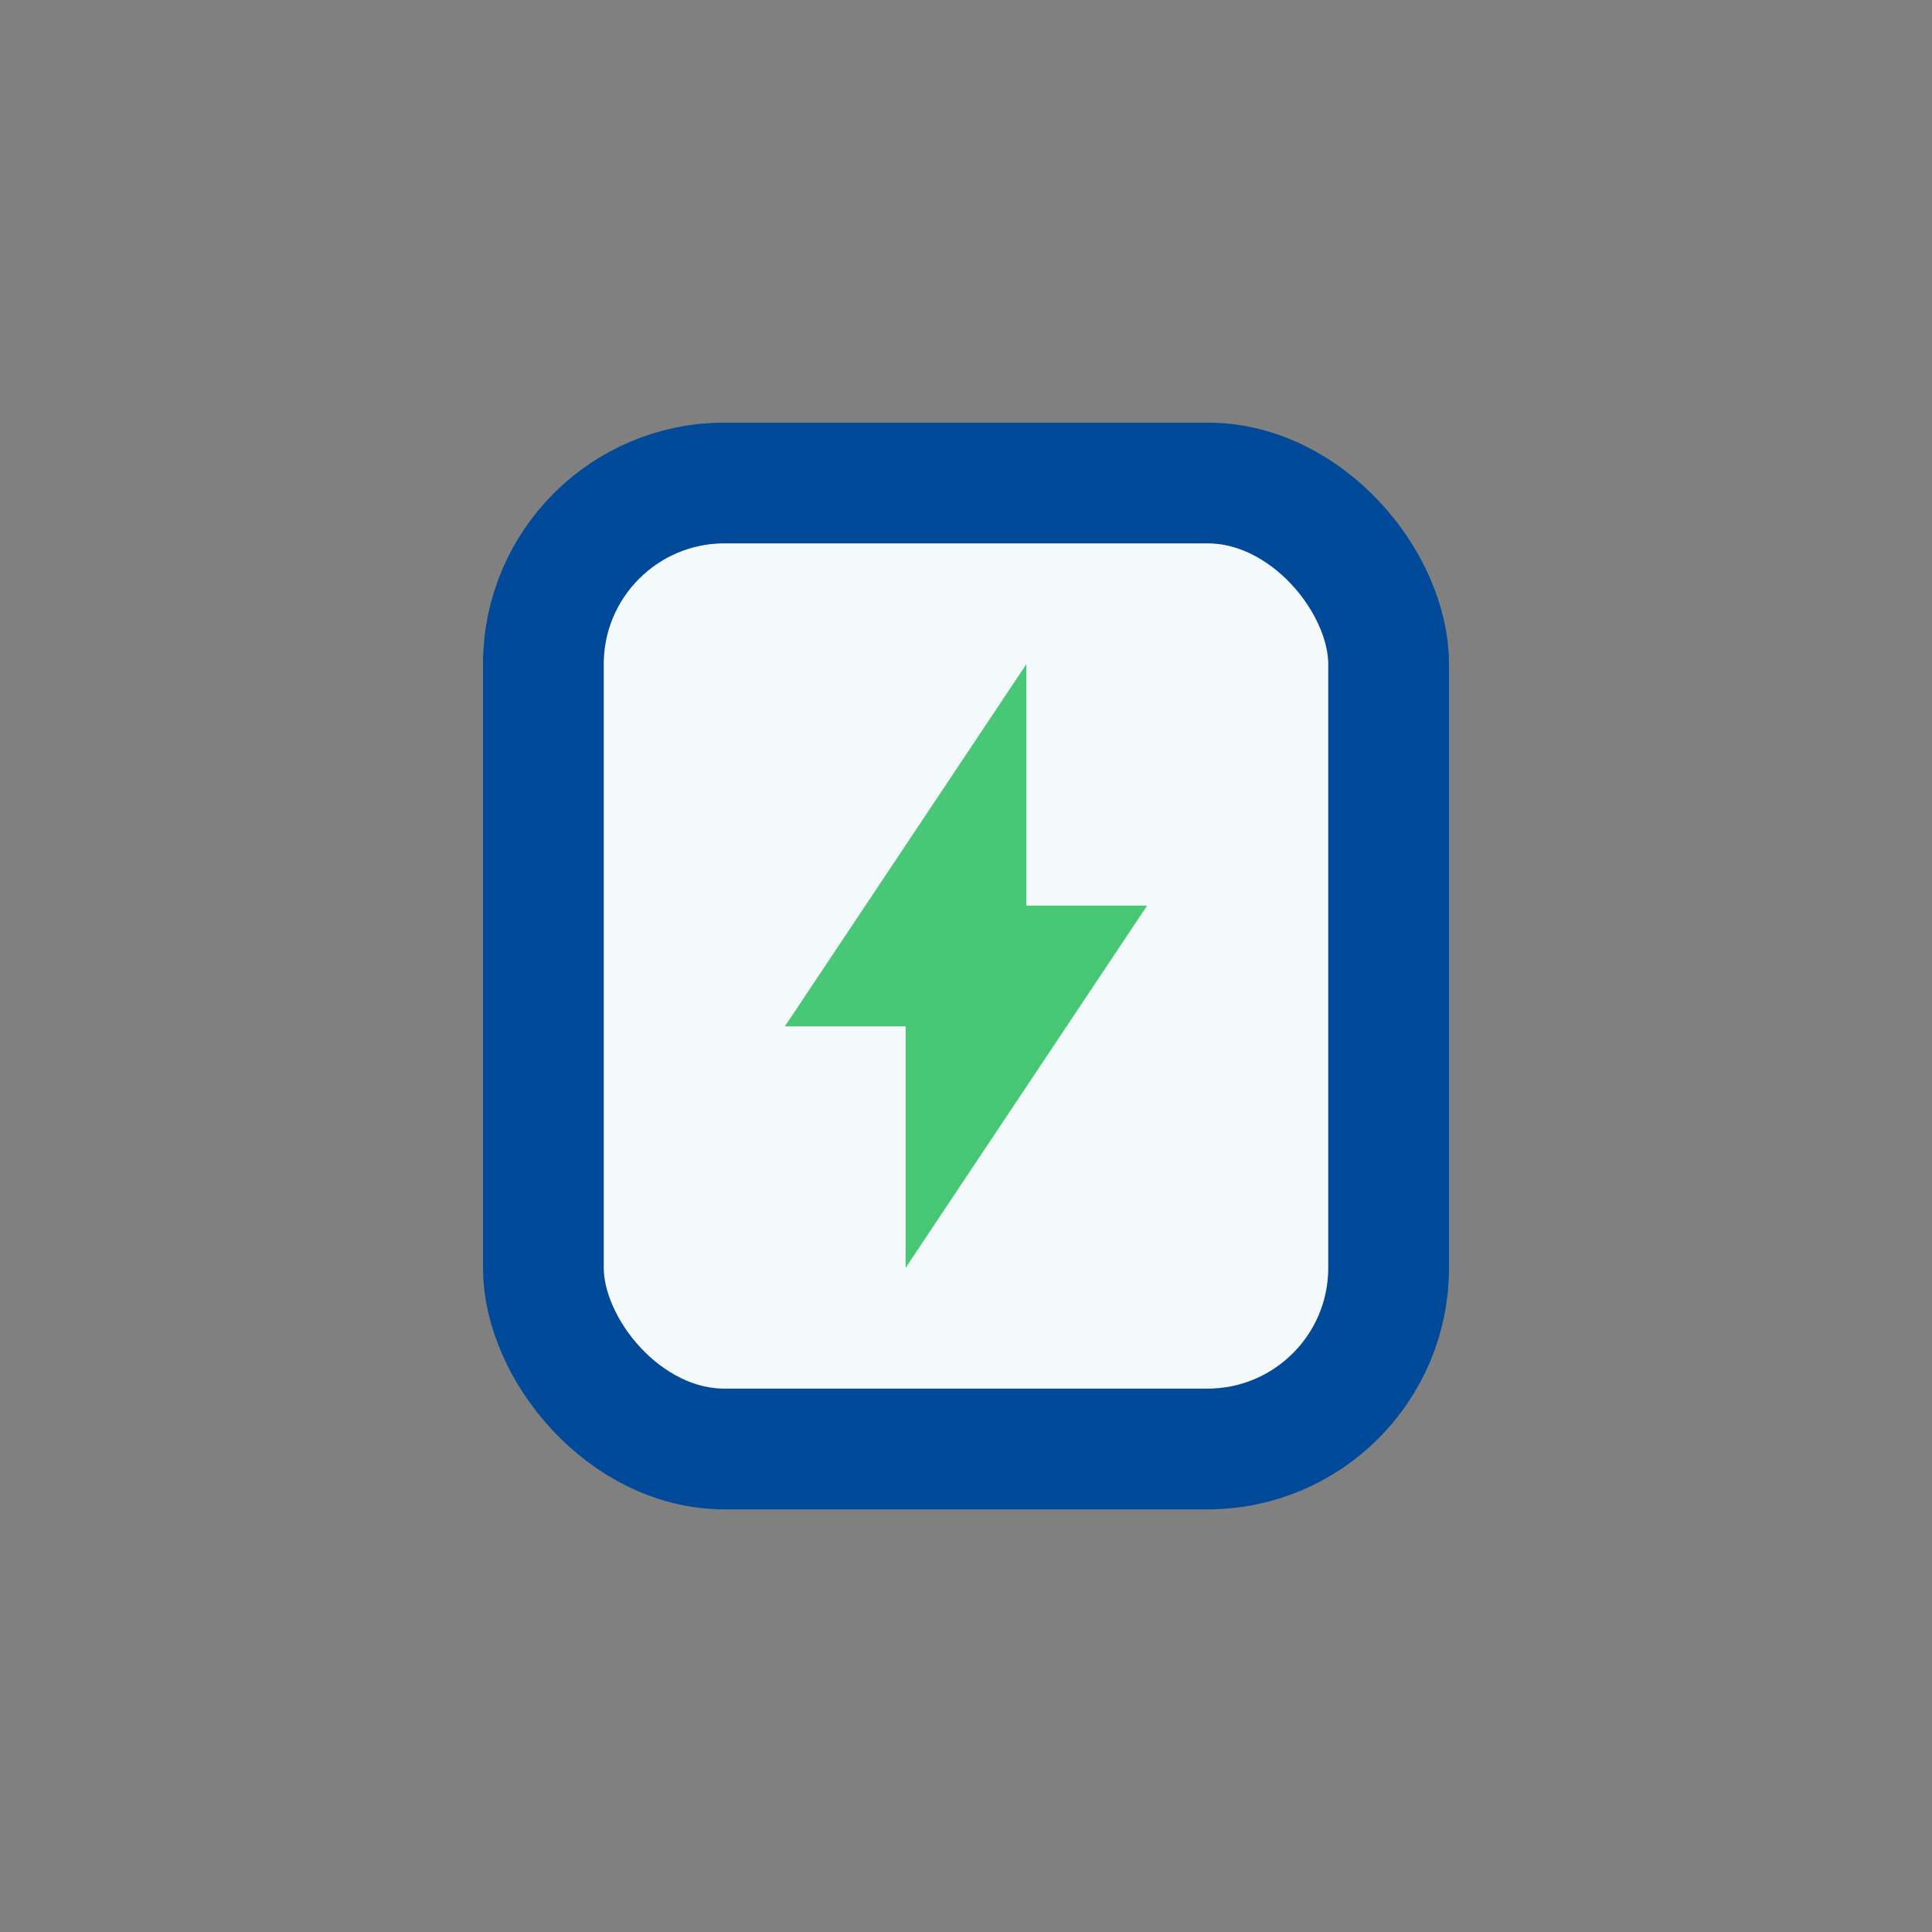 <?xml version="1.0" encoding="UTF-8"?>
<svg xmlns="http://www.w3.org/2000/svg" width="32" height="32" viewBox="0 0 32 32"><rect x="0" y="0" width="32" height="32" fill="#808080" stroke="none"/><rect x="9" y="8" width="14" height="16" rx="3" fill="#F4F9FB" stroke="#004A99" stroke-width="2"/><polygon points="17,11 13,17 15,17 15,21 19,15 17,15" fill="#48C774"/></svg>